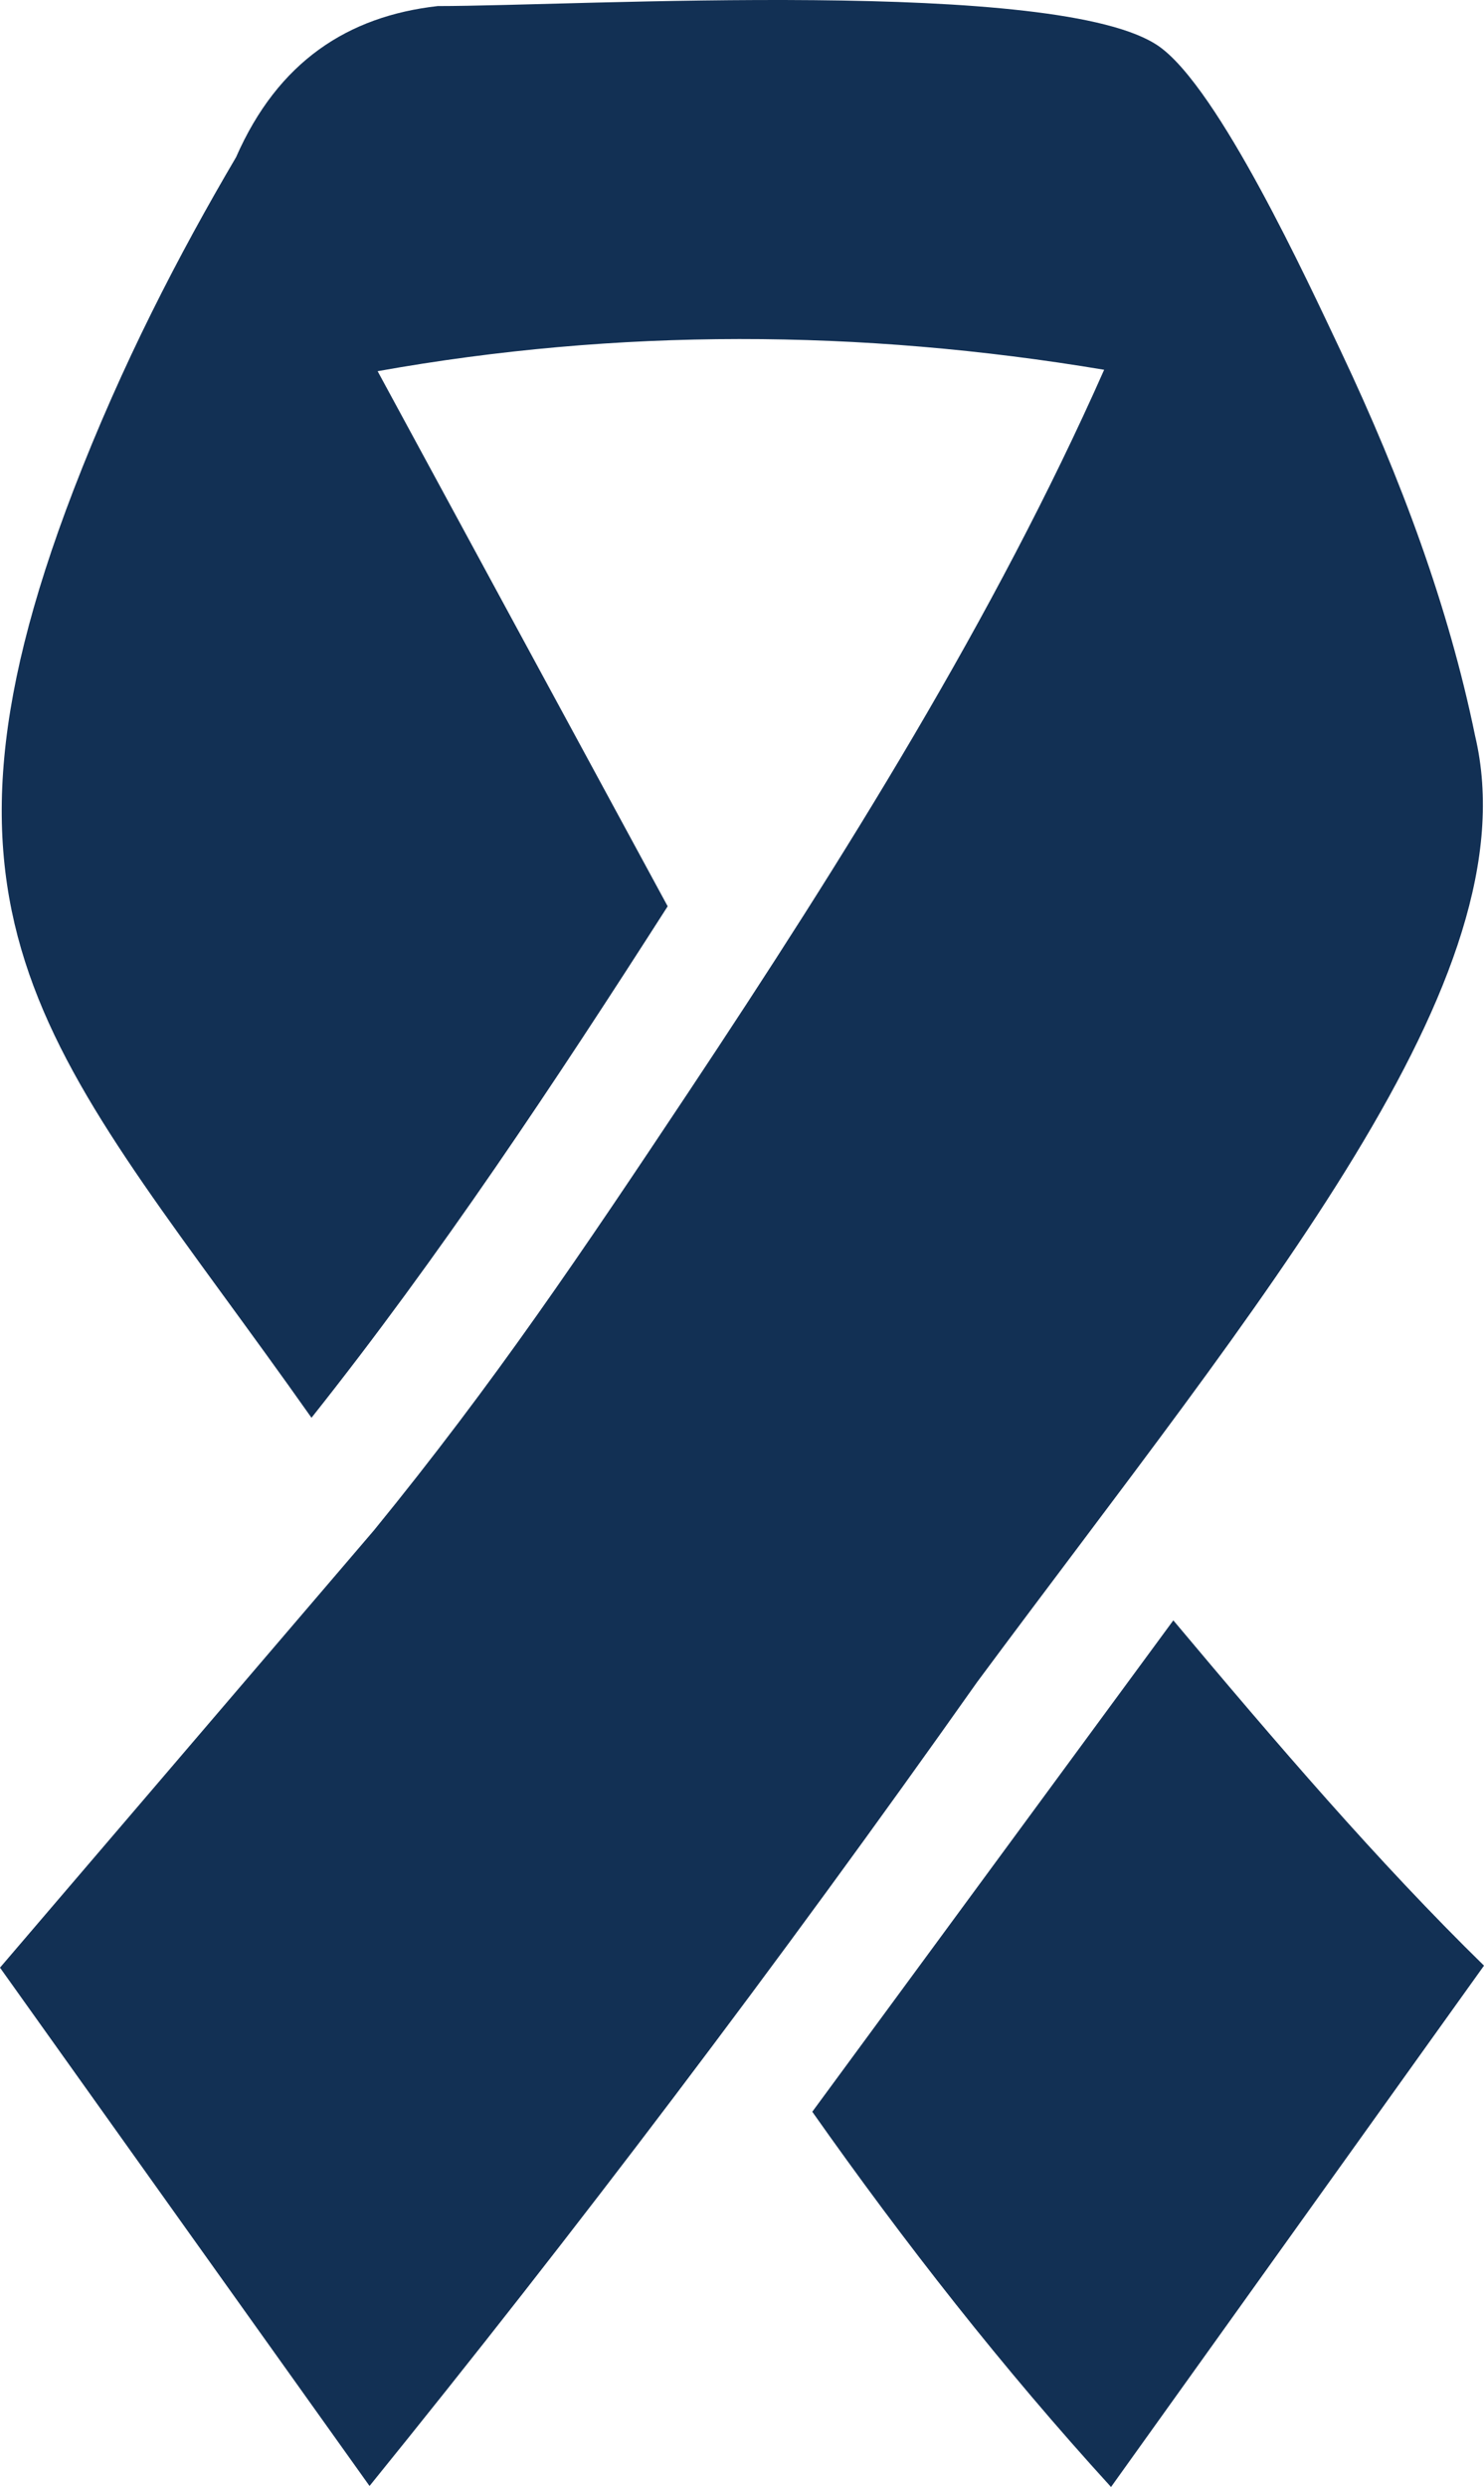 <svg version="1.1" id="Layer_1" xmlns="http://www.w3.org/2000/svg" xmlns:xlink="http://www.w3.org/1999/xlink" x="0px" y="0px" viewBox="0 0 73.37 122.88" style="enable-background:new 0 0 73.37 122.88" xml:space="preserve"><style type="text/css">.st0{fill-rule:evenodd;clip-rule:evenodd;}</style><defs>
  <style type="text/css">
   <![CDATA[
    .fil0 {fill:#123054}
   ]]>
  </style>
 </defs> 
 <path class="fil0" classe="st0" d="M33.01,44.78L18.67,18.34c11.86-2.12,23.84-2.09,35.92-0.07c-5.41,12.21-12.81,24.05-20.57,35.72 c-5.22,7.84-9.57,14.32-15.53,21.62L0,97.22c6.09,8.54,12.18,17.08,18.27,25.61c5.13-6.33,10.14-12.73,15.05-19.22 c5.11-6.75,10.1-13.58,14.99-20.5c14.13-19.05,27.46-34.74,24.62-46.75c-1.3-6.34-3.64-12.67-6.64-19.01 c-1.63-3.44-6.03-12.98-8.99-15.06C52.43-1.14,28.61,0.3,21.64,0.3c-4.43,0.5-7.89,2.73-9.97,7.47c-2.82,4.79-5.63,10.2-8.03,16.43 C-4.82,46.21,2.91,52.34,15.4,70.05C21.73,62.09,27.43,53.49,33.01,44.78L33.01,44.78z M40.16,104.34l17.85-24.28 c5.06,6.03,10.14,11.96,15.36,17.06l-18.44,25.76C49.59,117.03,44.72,110.81,40.16,104.34L40.16,104.34z"/></svg>